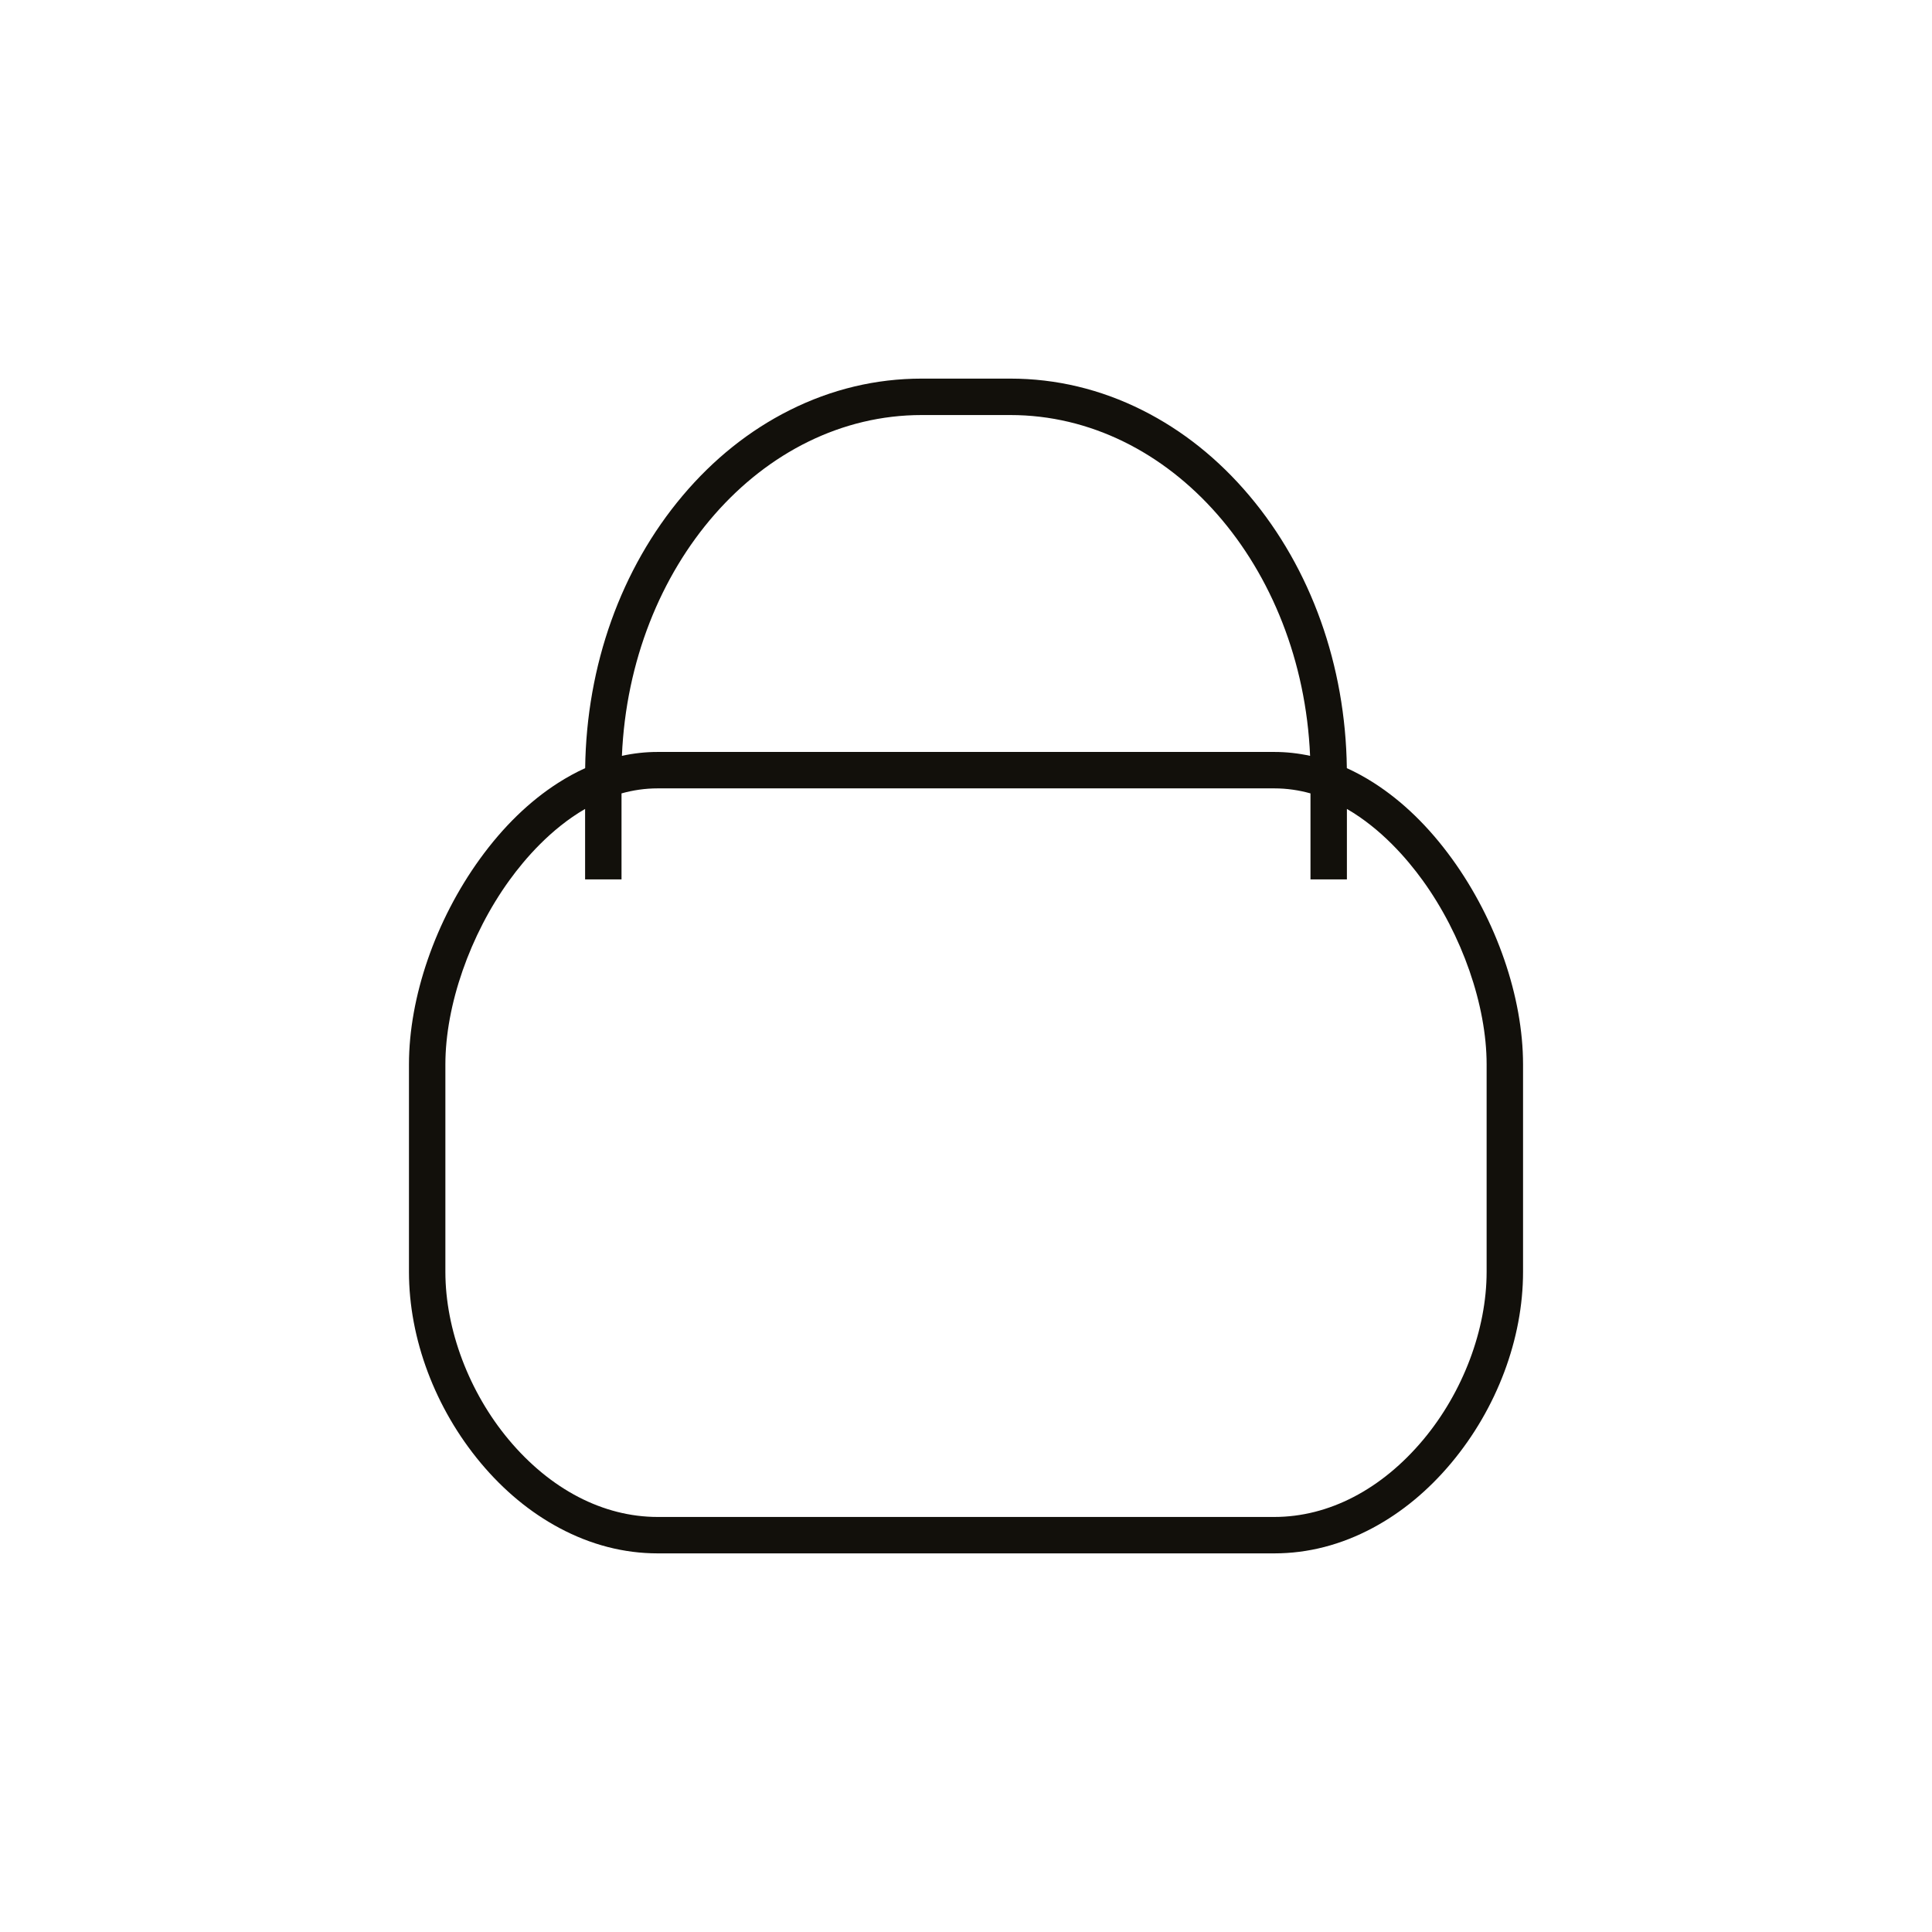 <?xml version="1.0" encoding="utf-8"?>
<!-- Generator: Adobe Illustrator 25.2.1, SVG Export Plug-In . SVG Version: 6.00 Build 0)  -->
<svg version="1.1" id="Layer_2_copy" xmlns="http://www.w3.org/2000/svg" xmlns:xlink="http://www.w3.org/1999/xlink" x="0px"
	 y="0px" viewBox="0 0 2122 2122" style="enable-background:new 0 0 2122 2122;" xml:space="preserve">
<style type="text/css">
	.st0{fill:#12100B;}
</style>
<path class="st0" d="M1594.87,943.33c-25.48-35.21-54.38-63.28-85.9-83.45c-9.78-6.26-19.68-11.65-29.67-16.19
	c-1.47-112.92-39.34-218.98-107.07-299.28c-33.88-40.17-73.4-71.74-117.48-93.85c-45.92-23.03-94.74-34.71-145.09-34.71h-97.31
	c-50.35,0-99.17,11.68-145.09,34.71c-44.08,22.11-83.61,53.68-117.48,93.85c-67.73,80.31-105.6,186.36-107.07,299.28
	c-9.99,4.54-19.89,9.94-29.67,16.19c-31.53,20.16-60.43,48.24-85.9,83.45c-48.81,67.46-77.95,151.85-77.95,225.75v227.87
	c0,73.44,28.73,149.93,78.81,209.86c25.34,30.31,54.4,54.35,86.4,71.45c34.62,18.5,70.95,27.88,107.98,27.88h677.27
	c37.03,0,73.36-9.38,107.98-27.88c31.99-17.1,61.06-41.14,86.4-71.45c50.08-59.92,78.81-136.41,78.81-209.86v-227.87
	C1672.82,1095.18,1643.68,1010.79,1594.87,943.33z M1012.35,455.86h97.31c176.1,0,320.4,166.12,329.27,374.32
	c-13-2.84-26.12-4.28-39.29-4.28H722.36c-13.18,0-26.29,1.43-39.29,4.28C691.94,621.98,836.24,455.86,1012.35,455.86z
	 M1632.82,1396.96c0,63.27-25.98,132.13-69.5,184.2c-45.8,54.8-103.94,84.98-163.68,84.98H722.36
	c-59.75,0-117.88-30.18-163.68-84.98c-43.52-52.07-69.5-120.93-69.5-184.2v-227.87c0-64.81,26.96-142.33,70.36-202.31
	c16.88-23.33,45.33-56.45,83.1-78.29v77.41h40v-94.48c12.55-3.51,25.81-5.52,39.73-5.52h677.27c13.92,0,27.18,2.01,39.72,5.52v94.48
	h40v-77.41c37.77,21.84,66.22,54.96,83.1,78.29c43.4,59.98,70.36,137.5,70.36,202.31V1396.96z"/>
</svg>
